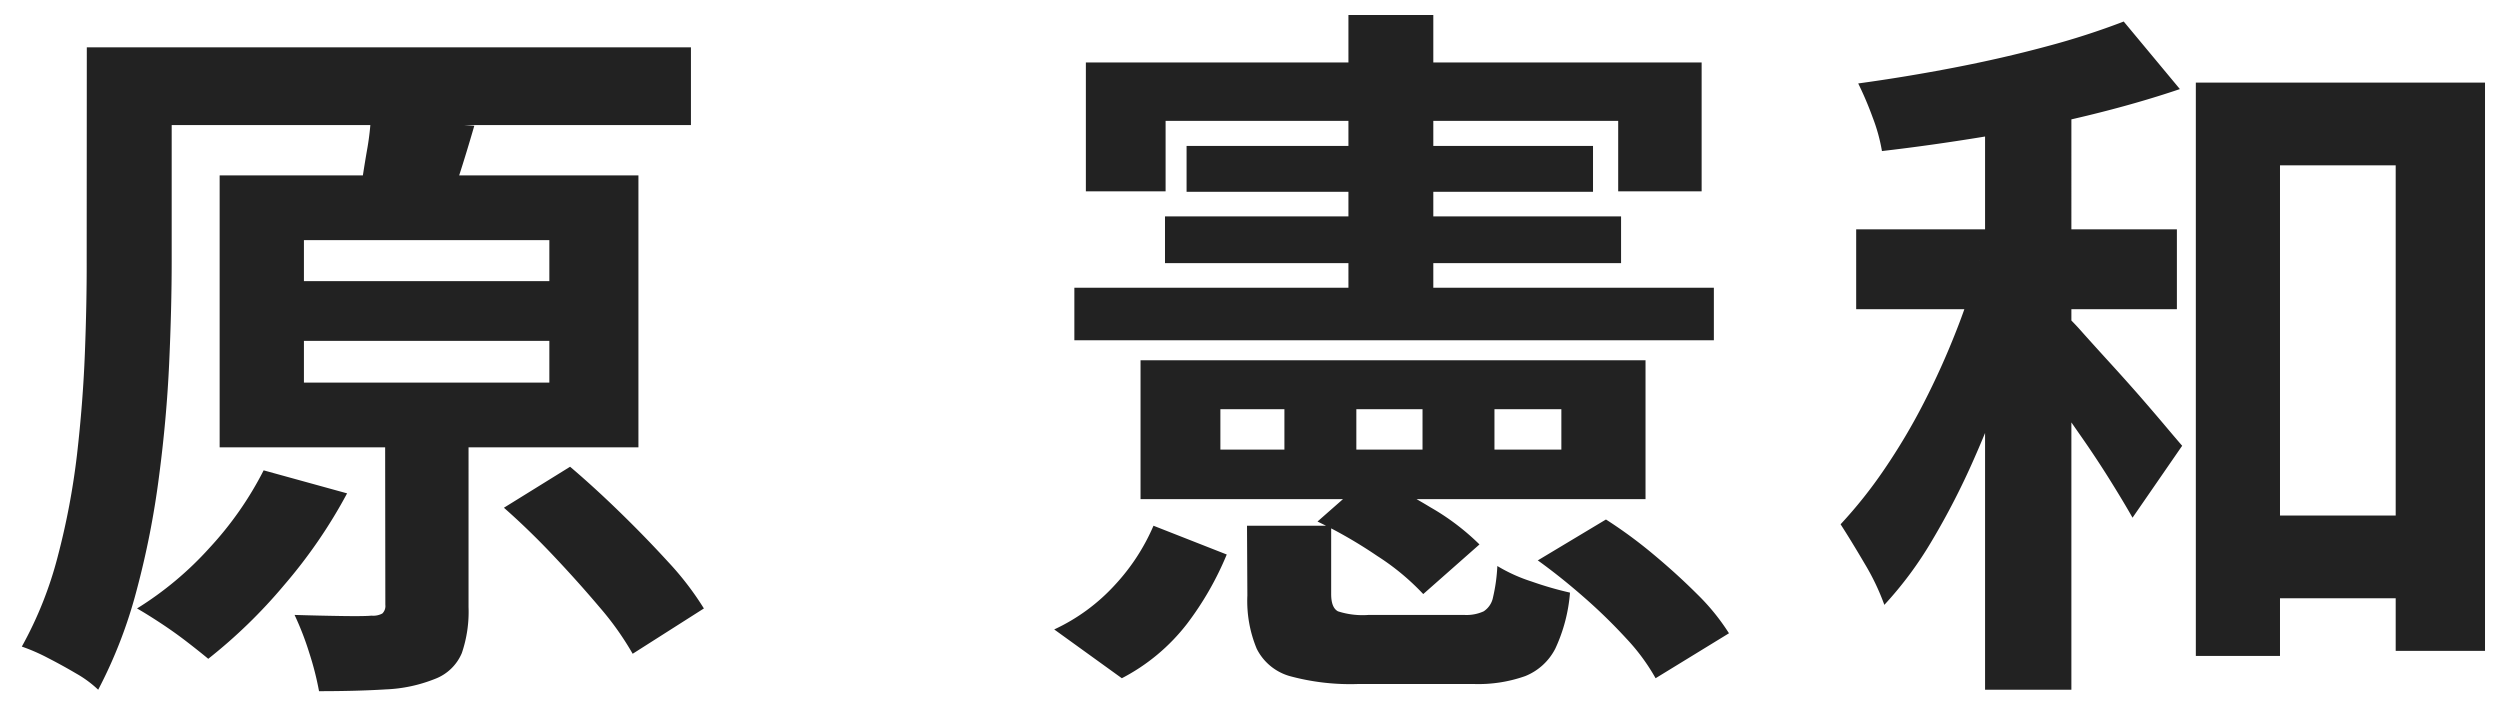 <svg xmlns="http://www.w3.org/2000/svg" width="83.408" height="23.843" viewBox="0 0 83.408 23.843">
  <path id="パス_7996" data-name="パス 7996" d="M4.368-19.32H22.824v2.592H4.368Zm-1.7,0H5.5v7.128q0,1.56-.084,3.408T5.076-4.992a28.98,28.98,0,0,1-.744,3.78A15.7,15.7,0,0,1,3.048,2.112a3.693,3.693,0,0,0-.732-.54q-.468-.276-.96-.528A6.294,6.294,0,0,0,.5.672,12.733,12.733,0,0,0,1.7-2.34,24.544,24.544,0,0,0,2.34-5.724q.2-1.74.264-3.4t.06-3.072ZM9.912-9.528v1.392H18.1V-9.528Zm0-3.36v1.368H18.1v-1.368ZM7.1-15.048H21.072v9.072H7.1Zm5.52,7.872h2.784V-.648A4.26,4.26,0,0,1,15.18.888a1.572,1.572,0,0,1-.9.864,4.93,4.93,0,0,1-1.632.348q-.96.06-2.232.06A9.921,9.921,0,0,0,10.092.888,9.859,9.859,0,0,0,9.6-.384q.792.024,1.56.036T12.168-.36a.637.637,0,0,0,.36-.072.345.345,0,0,0,.1-.288Zm-.48-9.768,3.456.24q-.264.912-.516,1.692t-.42,1.332l-2.976-.312q.1-.432.18-.96T12.036-16A9.071,9.071,0,0,0,12.144-16.944ZM16.584-3.96l2.208-1.368q.792.672,1.656,1.512t1.62,1.668A9.925,9.925,0,0,1,23.256-.6L20.88.912a9.831,9.831,0,0,0-1.1-1.548q-.72-.852-1.548-1.728T16.584-3.96ZM8.568-5.208l2.784.768a16.948,16.948,0,0,1-2.1,3.06A17.257,17.257,0,0,1,6.72,1.08Q6.432.84,6.012.516T5.136-.108Q4.68-.408,4.344-.6A11.189,11.189,0,0,0,6.768-2.628,11.4,11.4,0,0,0,8.568-5.208ZM41.376-3.36h2.808v2.28q0,.456.228.576a2.675,2.675,0,0,0,1.02.12h3.192a1.372,1.372,0,0,0,.648-.12.72.72,0,0,0,.312-.468,5.7,5.7,0,0,0,.144-1.044,5.362,5.362,0,0,0,1.14.516,11.588,11.588,0,0,0,1.284.372A5.4,5.4,0,0,1,51.66.744a1.937,1.937,0,0,1-1,.912,4.668,4.668,0,0,1-1.728.264H45.1a7.686,7.686,0,0,1-2.3-.264,1.776,1.776,0,0,1-1.1-.912,4.159,4.159,0,0,1-.312-1.776ZM43.728-3.5,45.48-5.04A19.218,19.218,0,0,1,47.5-3.972a7.981,7.981,0,0,1,1.632,1.236L47.256-1.08A8.051,8.051,0,0,0,45.72-2.352,15.416,15.416,0,0,0,43.728-3.5Zm7.344,1.3,2.28-1.368a15.377,15.377,0,0,1,1.584,1.164q.792.66,1.464,1.332a7.235,7.235,0,0,1,1.056,1.3L55.008,1.728a6.746,6.746,0,0,0-.972-1.32A17.92,17.92,0,0,0,52.62-.972Q51.84-1.656,51.072-2.208ZM38.256-3.36,40.7-2.4A10.338,10.338,0,0,1,39.372-.084,6.564,6.564,0,0,1,37.2,1.728L34.944.1a6.373,6.373,0,0,0,2.028-1.488A6.874,6.874,0,0,0,38.256-3.36ZM49.632-7.248V-5.9h2.232V-7.248Zm-4.608,0V-5.9h2.208V-7.248Zm-4.536,0V-5.9h2.136V-7.248ZM37.824-8.88H54.672v4.632H37.824ZM36-18.816H56.544v4.3H53.76v-2.352h-15.1v2.352H36Zm3.36,2.784H52.92V-14.5H39.36Zm-.72,2.352H53.856v1.56H38.64ZM35.616-11.3H56.952v1.752H35.616Zm9.144-9.1h2.832v2.448H44.76Zm0,3.384h2.832v6.648H44.76ZM74.064-3.7h7.2v2.76h-7.2ZM73.032-18.144H82.68V.816H79.7v-16.2H75.84V.984H73.032ZM66-18.024h2.88V2.112H66Zm-4.3,4.776h10.7v2.664H61.7Zm4.1,1.032,1.92.648q-.384,1.44-.912,2.976t-1.176,3a24.8,24.8,0,0,1-1.4,2.724A12.387,12.387,0,0,1,62.64-.72a7.845,7.845,0,0,0-.66-1.38q-.444-.756-.8-1.308a15.3,15.3,0,0,0,1.452-1.824,20.573,20.573,0,0,0,1.32-2.22A25.961,25.961,0,0,0,65.04-9.864,20.042,20.042,0,0,0,65.808-12.216Zm4.824-7.968L72.5-17.928q-1.416.48-3.1.888t-3.432.7q-1.752.288-3.408.48a5.816,5.816,0,0,0-.312-1.128,11.386,11.386,0,0,0-.48-1.128q1.584-.216,3.2-.528t3.084-.708A25.073,25.073,0,0,0,70.632-20.184ZM68.64-10.44a8.742,8.742,0,0,1,.624.648q.408.456.912,1.008t.984,1.1q.48.552.864,1.008t.552.648l-1.656,2.4q-.312-.552-.78-1.3T69.132-6.444q-.54-.78-1.032-1.464t-.852-1.164Z" transform="translate(0.228 20.9)" fill="#222" stroke="rgba(0,0,0,0)" stroke-width="1"/>
</svg>
